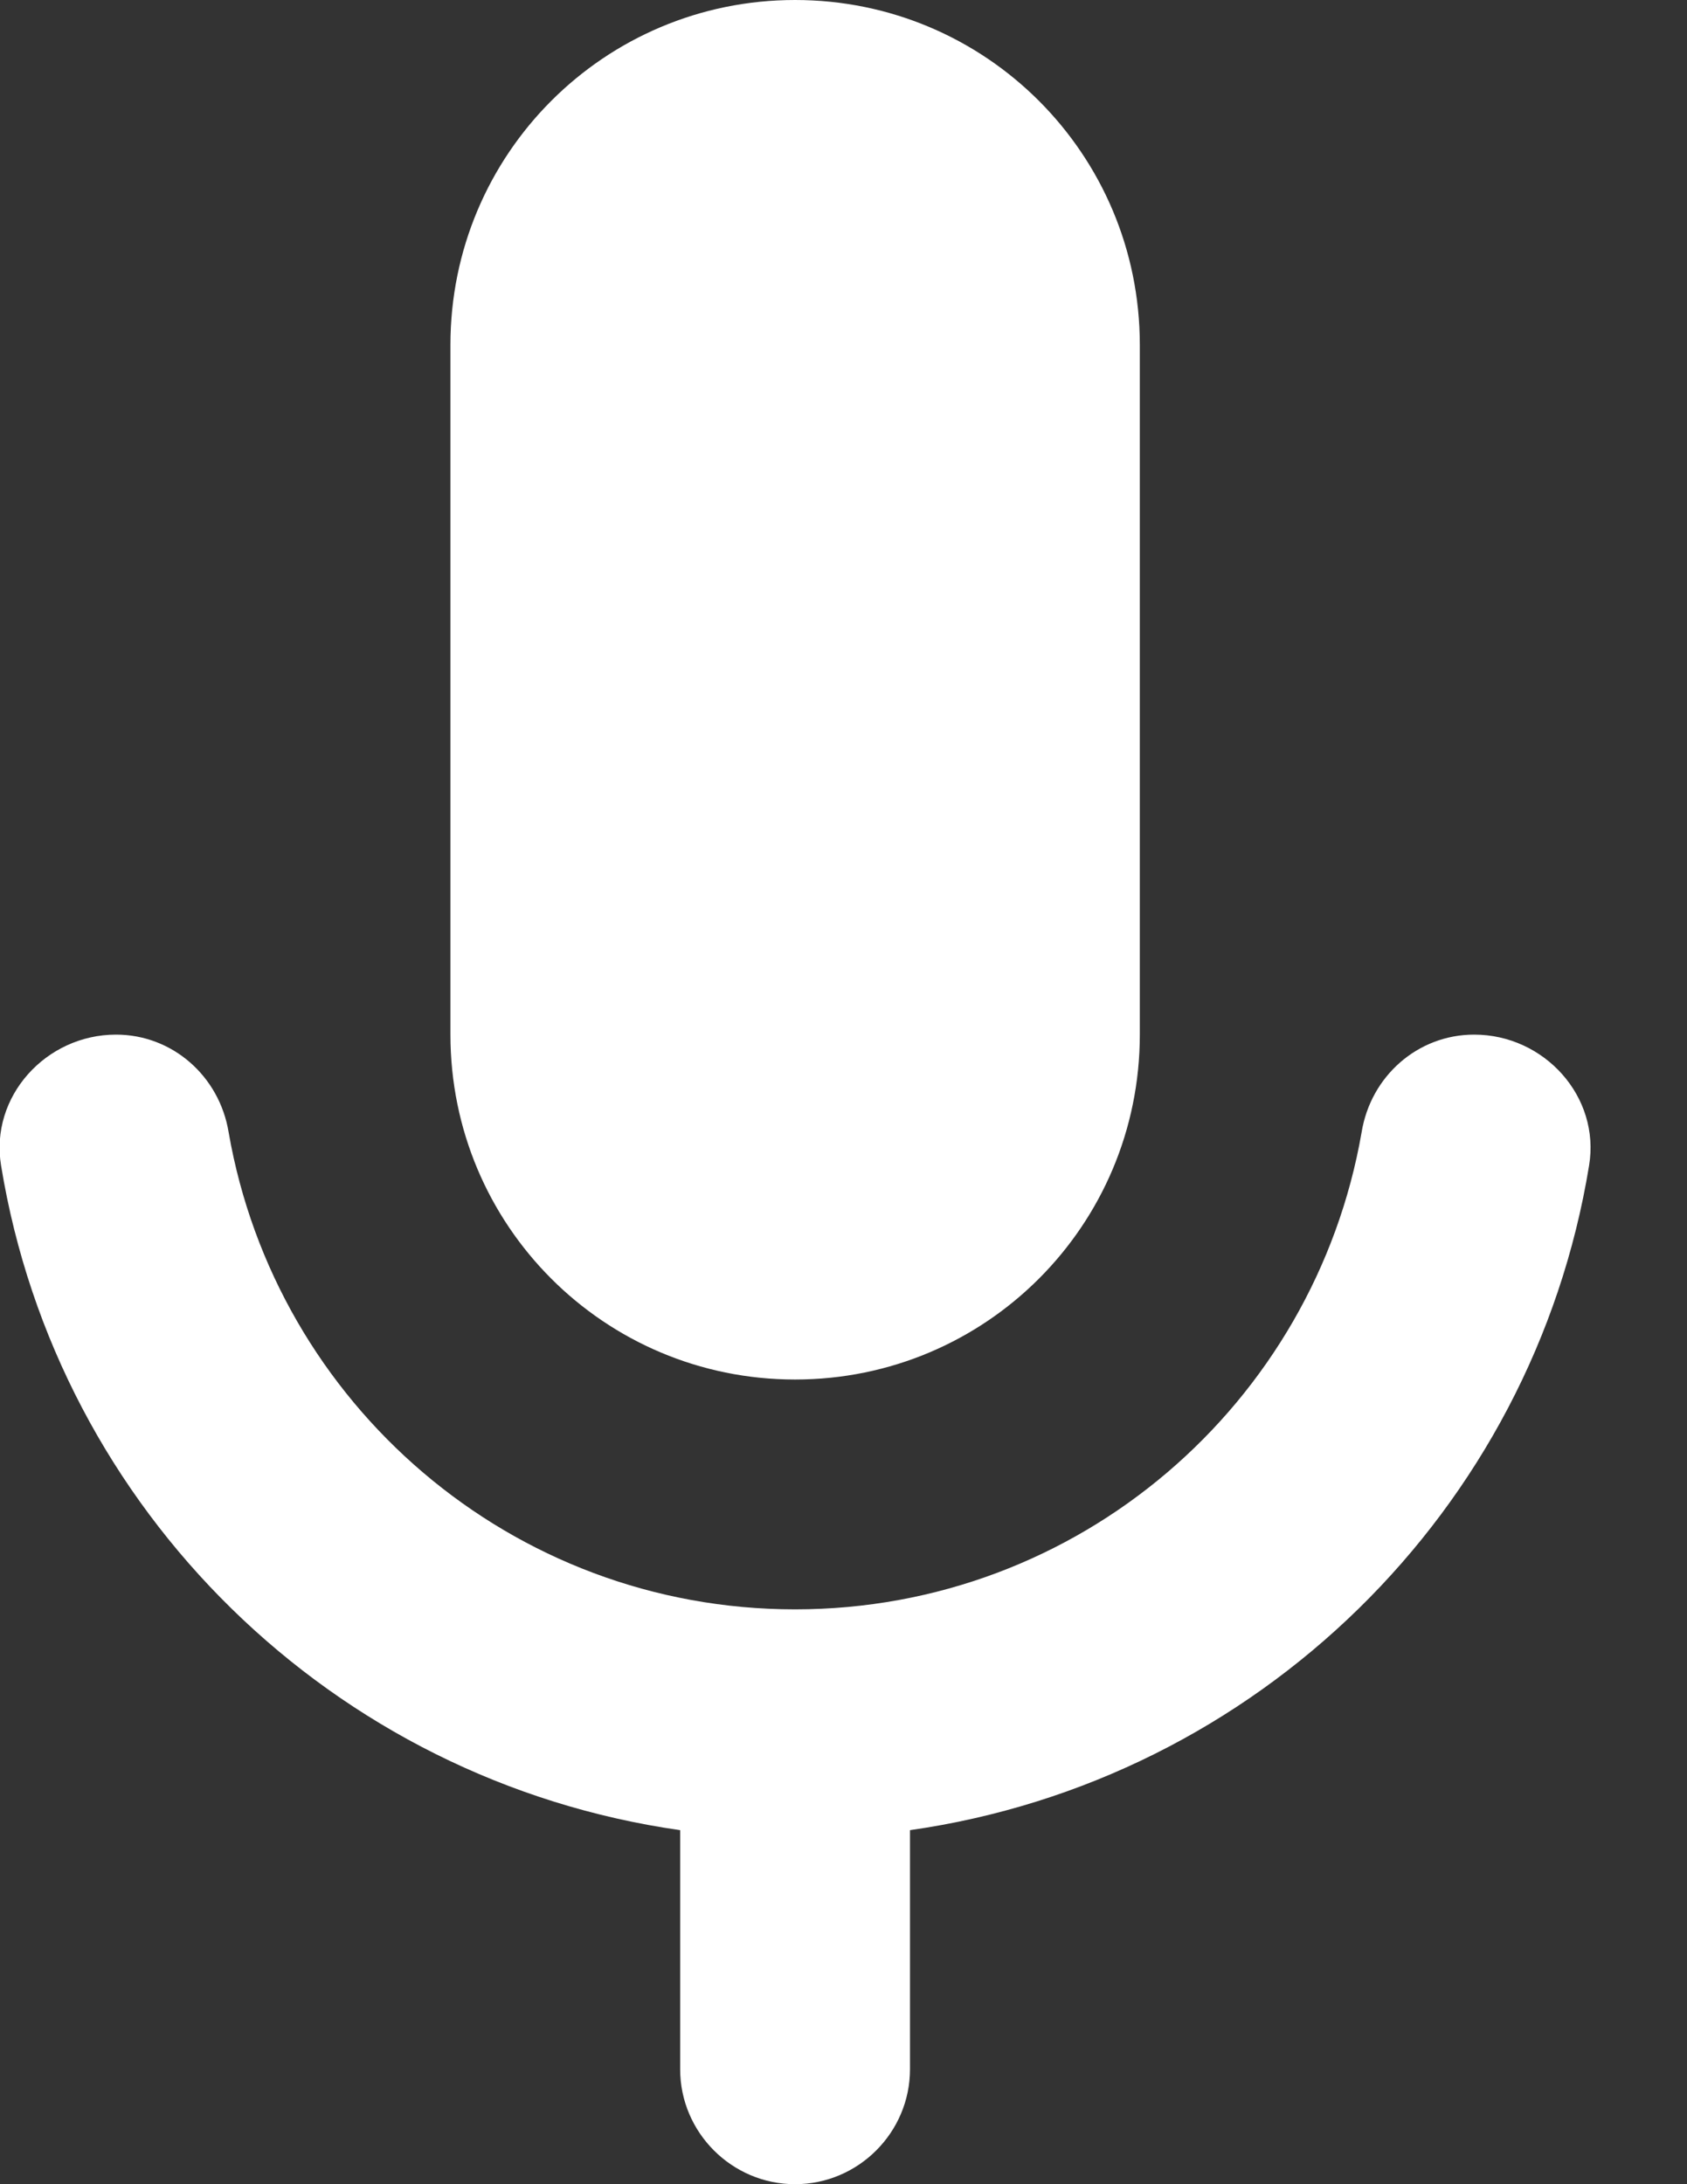 <svg width="17" height="22" viewBox="0 0 17 22" fill="none" xmlns="http://www.w3.org/2000/svg">
<rect x="0" y="0" width="17" height="22" fill="#333333" stroke="none"/>
<path d="M1.169 10.421C0.463 10.421 -0.105 11.046 0.011 11.741C0.579 15.215 3.357 17.936 6.854 18.434V20.842C6.854 21.479 7.375 22 8.012 22C8.649 22 9.17 21.479 9.17 20.842V18.434C12.667 17.936 15.446 15.215 16.013 11.741C16.129 11.046 15.562 10.421 14.855 10.421C14.288 10.421 13.813 10.838 13.721 11.405C13.246 14.138 10.872 16.21 8.012 16.21C5.152 16.21 2.779 14.138 2.304 11.405C2.211 10.838 1.736 10.421 1.169 10.421ZM8.012 0C6.09 0 4.539 1.552 4.539 3.474V10.421C4.539 12.343 6.09 13.895 8.012 13.895C9.934 13.895 11.486 12.343 11.486 10.421V3.474C11.486 1.552 9.934 0 8.012 0Z" fill="white"/>
</svg>
